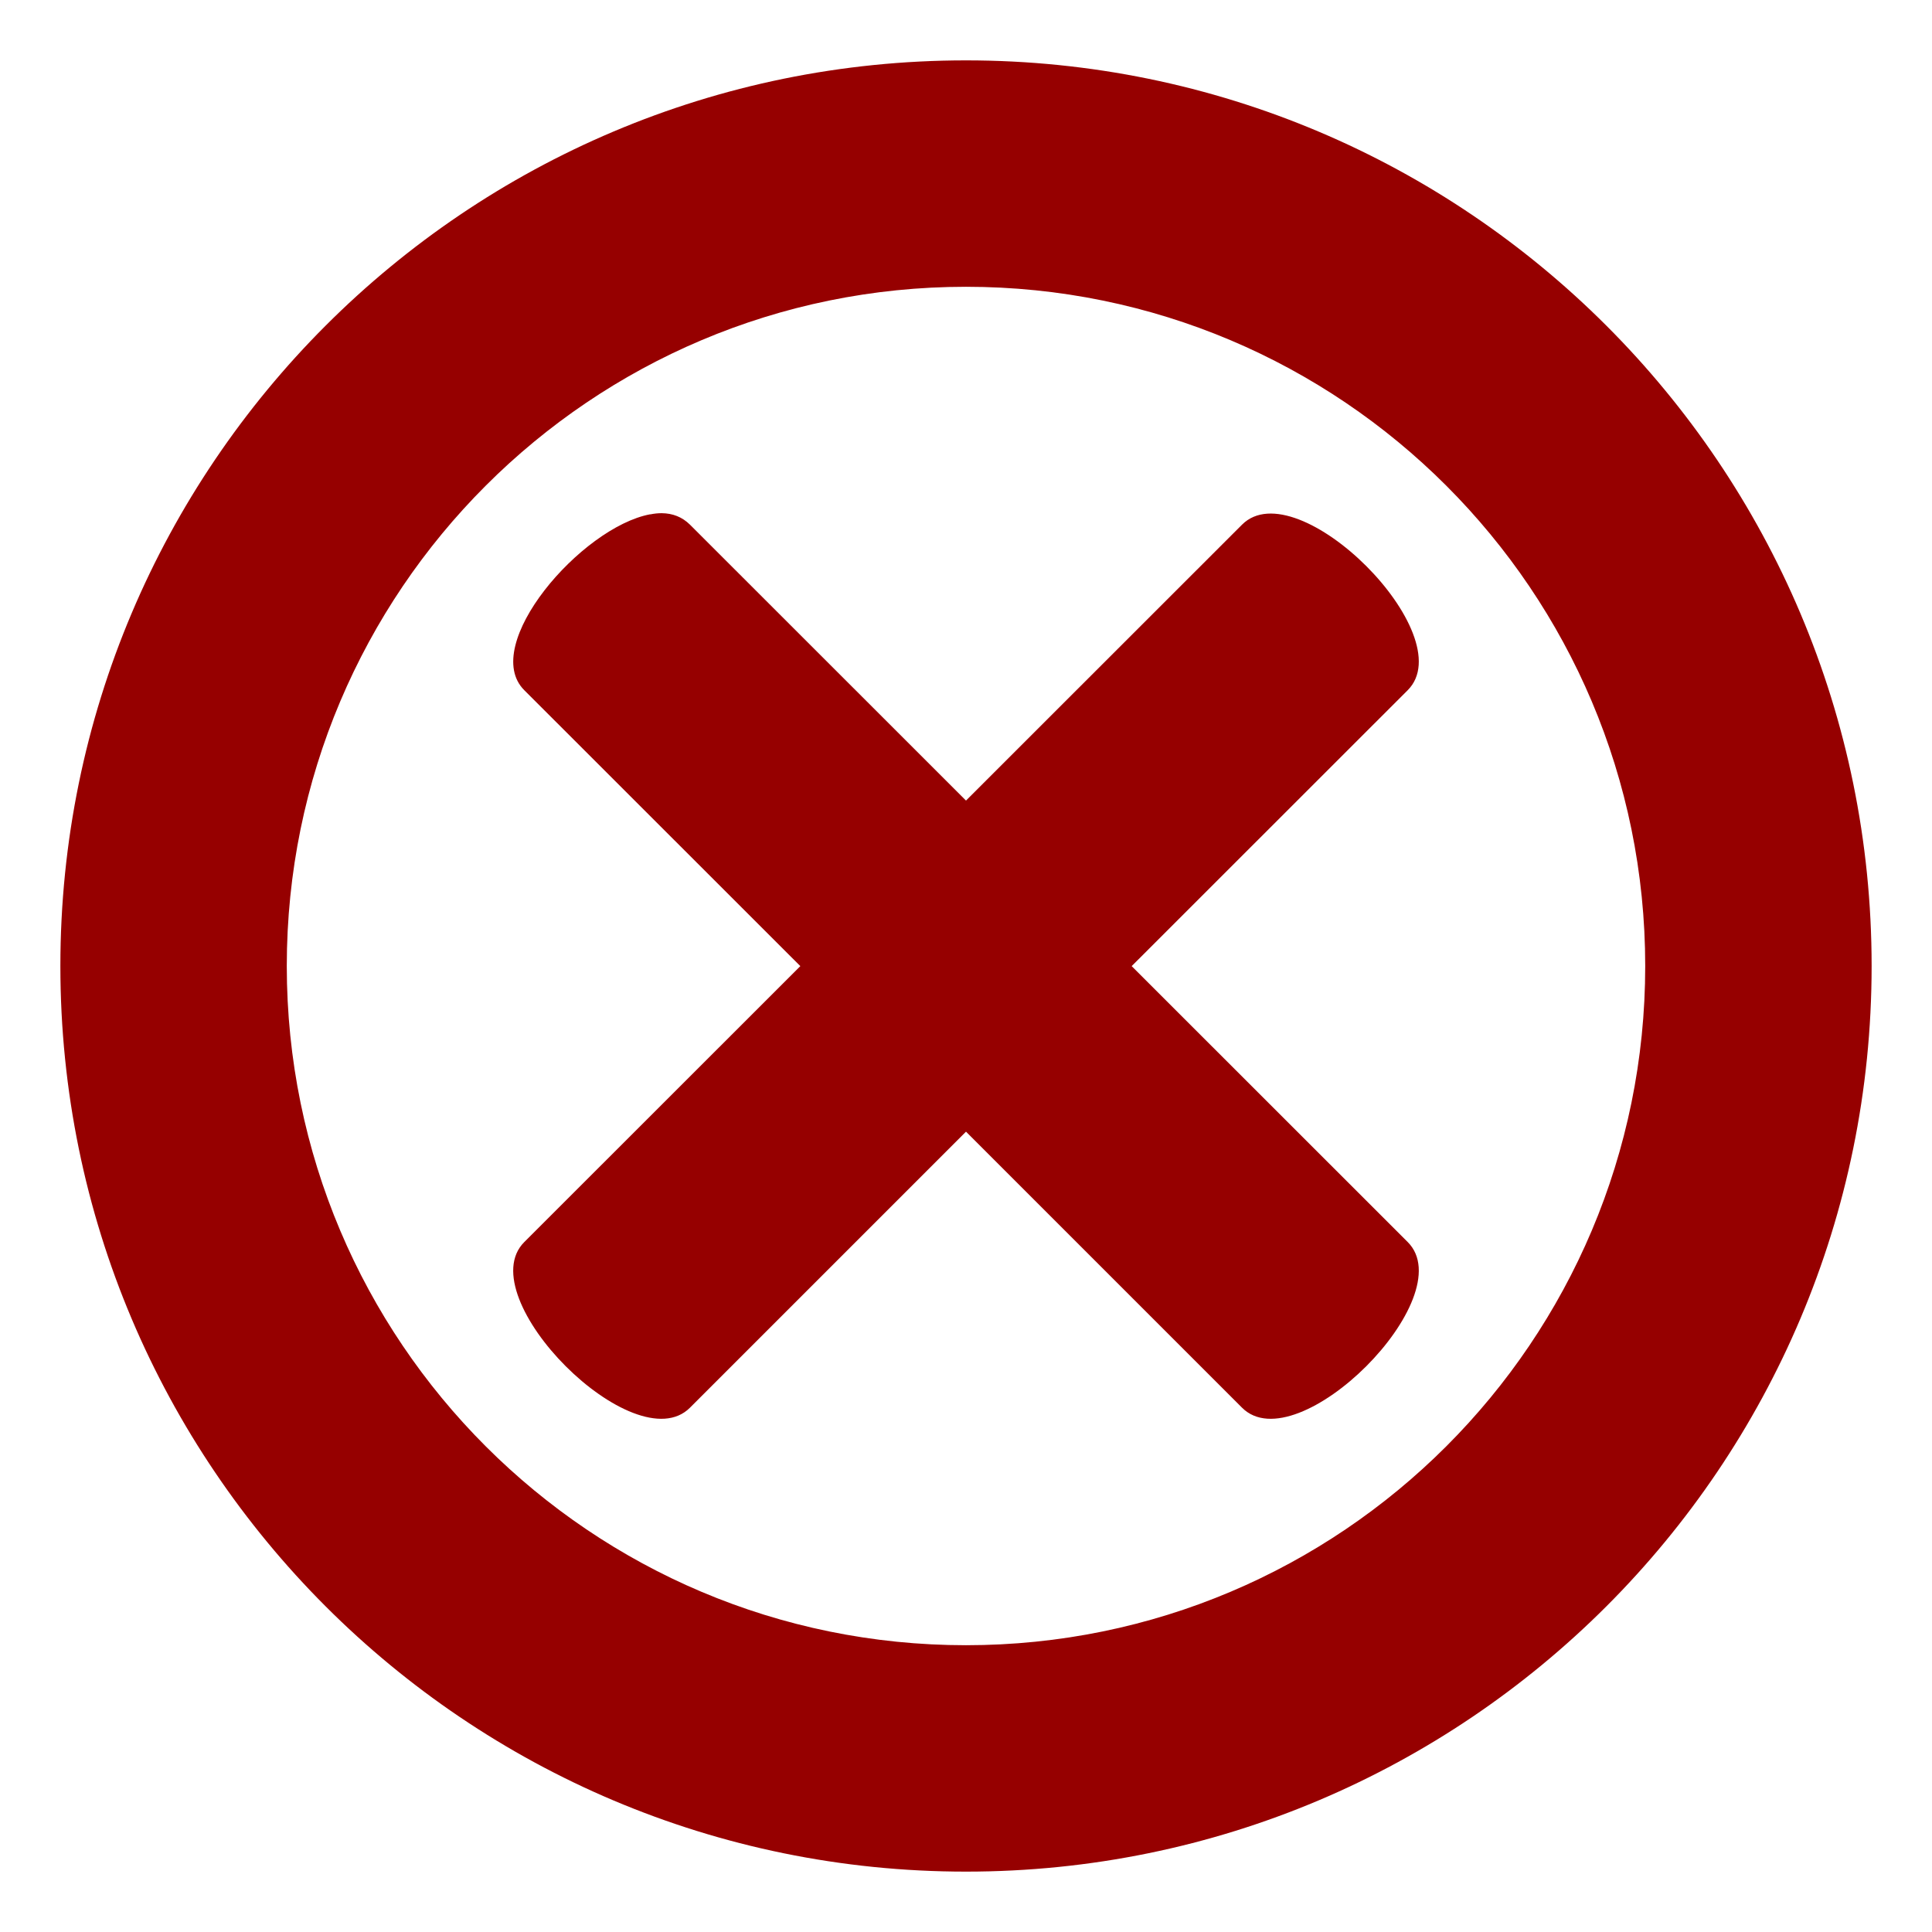 <svg width="16" height="16" viewBox="0 0 16 16" fill="none" xmlns="http://www.w3.org/2000/svg">
<g clip-path="url(#clip0_224_3785)">
<path d="M8 0.5C3.858 0.5 0.5 3.858 0.5 8C0.5 12.142 3.858 15.5 8 15.5C12.142 15.5 15.5 12.142 15.5 8C15.5 3.858 12.142 0.5 8 0.5ZM8 2.375C11.107 2.375 13.625 4.893 13.625 8C13.625 11.107 11.107 13.625 8 13.625C4.893 13.625 2.375 11.107 2.375 8C2.375 4.893 4.893 2.375 8 2.375ZM5.48 4.25C5.45 4.25 5.418 4.253 5.385 4.26V4.259C4.813 4.366 3.97 5.345 4.342 5.716L6.628 8.001L4.342 10.286C3.885 10.743 5.257 12.115 5.714 11.658L8 9.372L10.286 11.658C10.743 12.115 12.115 10.743 11.658 10.286L9.372 8.001L11.658 5.716C12.115 5.259 10.743 3.888 10.286 4.345L8 6.63L5.714 4.345C5.649 4.281 5.571 4.251 5.48 4.25L5.48 4.25Z" fill="#960000"/>
</g>
<defs>
<clipPath id="clip0_224_3785">
<rect width="16" height="16" fill="white"/>
</clipPath>
</defs>
</svg>
